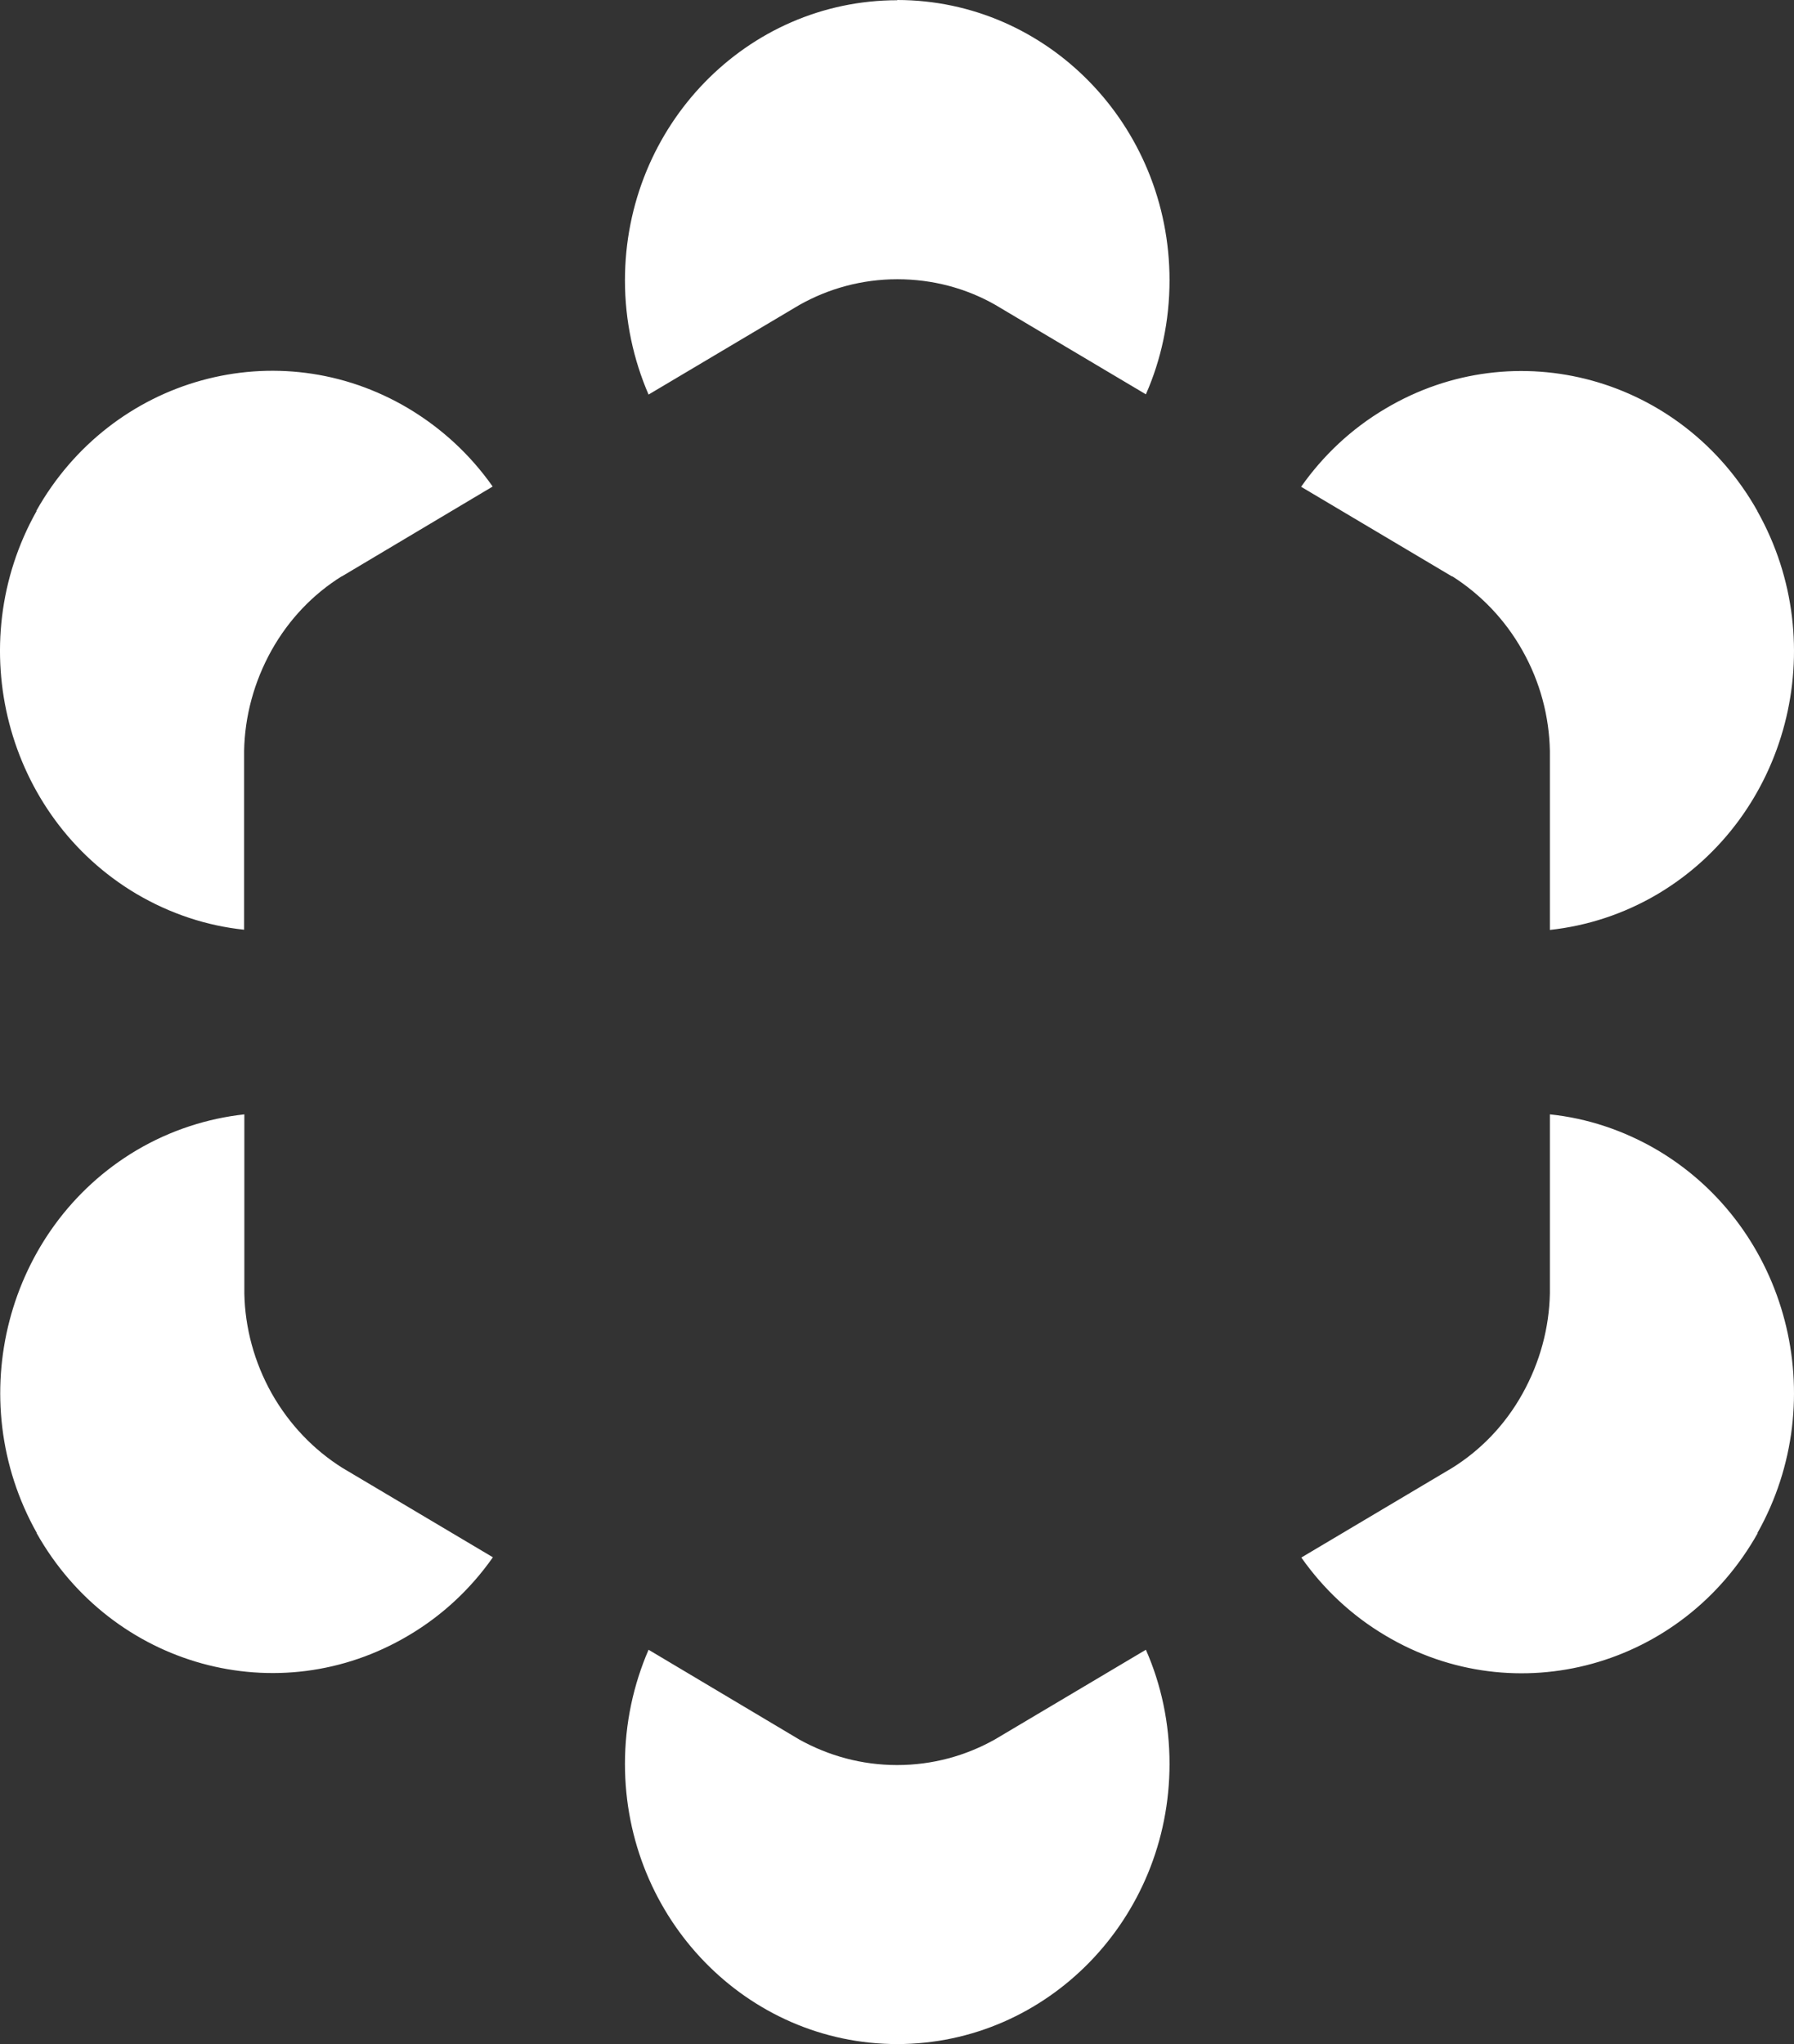 <?xml version="1.0" encoding="UTF-8"?>
<svg xmlns="http://www.w3.org/2000/svg" width="79" height="90" viewBox="0 0 79 90" fill="none">
  <rect x="0" y="0" width="79" height="90" fill="#333333" stroke="none"/>
  <path fill-rule="evenodd" clip-rule="evenodd" d="M39.505 0C46.125 0 51.501 5.518 51.501 12.337C51.501 14.131 51.134 15.831 50.46 17.362L43.82 13.418C42.545 12.694 41.076 12.295 39.515 12.295C37.955 12.295 36.486 12.704 35.2 13.428L28.56 17.373C27.897 15.841 27.52 14.131 27.52 12.348C27.52 5.539 32.885 0.01 39.515 0.01M77.39 22.503C74.075 16.607 66.74 14.582 61.008 17.992C59.498 18.883 58.254 20.069 57.295 21.433L63.935 25.377H63.956C65.19 26.164 66.271 27.265 67.046 28.65C67.832 30.046 68.219 31.556 68.25 33.056V40.945C69.882 40.767 71.494 40.253 73.003 39.361C78.736 35.952 80.705 28.409 77.39 22.513M77.39 67.497C80.705 61.602 78.736 54.059 73.003 50.649C71.494 49.758 69.872 49.233 68.25 49.065V56.954C68.219 58.454 67.822 59.965 67.046 61.36C66.271 62.756 65.19 63.857 63.945 64.633L57.305 68.578C58.264 69.942 59.508 71.127 61.018 72.019C66.751 75.428 74.085 73.404 77.4 67.508M39.505 90C46.125 90 51.501 84.482 51.501 77.663C51.501 75.869 51.134 74.169 50.46 72.638L43.82 76.582C42.535 77.306 41.066 77.715 39.505 77.715C37.944 77.715 36.486 77.306 35.2 76.593L28.56 72.638C27.897 74.169 27.52 75.879 27.52 77.663C27.52 84.471 32.885 90 39.515 90M1.61 67.497C4.926 73.393 12.26 75.418 17.992 72.008C19.502 71.117 20.747 69.931 21.705 68.567L15.065 64.623C13.82 63.836 12.749 62.735 11.964 61.35C11.189 59.965 10.791 58.454 10.76 56.965V49.065C9.138 49.243 7.516 49.758 6.007 50.649C0.274 54.059 -1.695 61.602 1.621 67.497M1.61 22.503C-1.705 28.398 0.264 35.941 5.997 39.351C7.506 40.242 9.128 40.767 10.75 40.935V33.046C10.781 31.546 11.178 30.035 11.954 28.64C12.729 27.255 13.8 26.153 15.044 25.377H15.055L21.695 21.422C20.736 20.058 19.492 18.883 17.982 17.981C12.249 14.572 4.915 16.596 1.6 22.492" fill="white"></path>
</svg>
